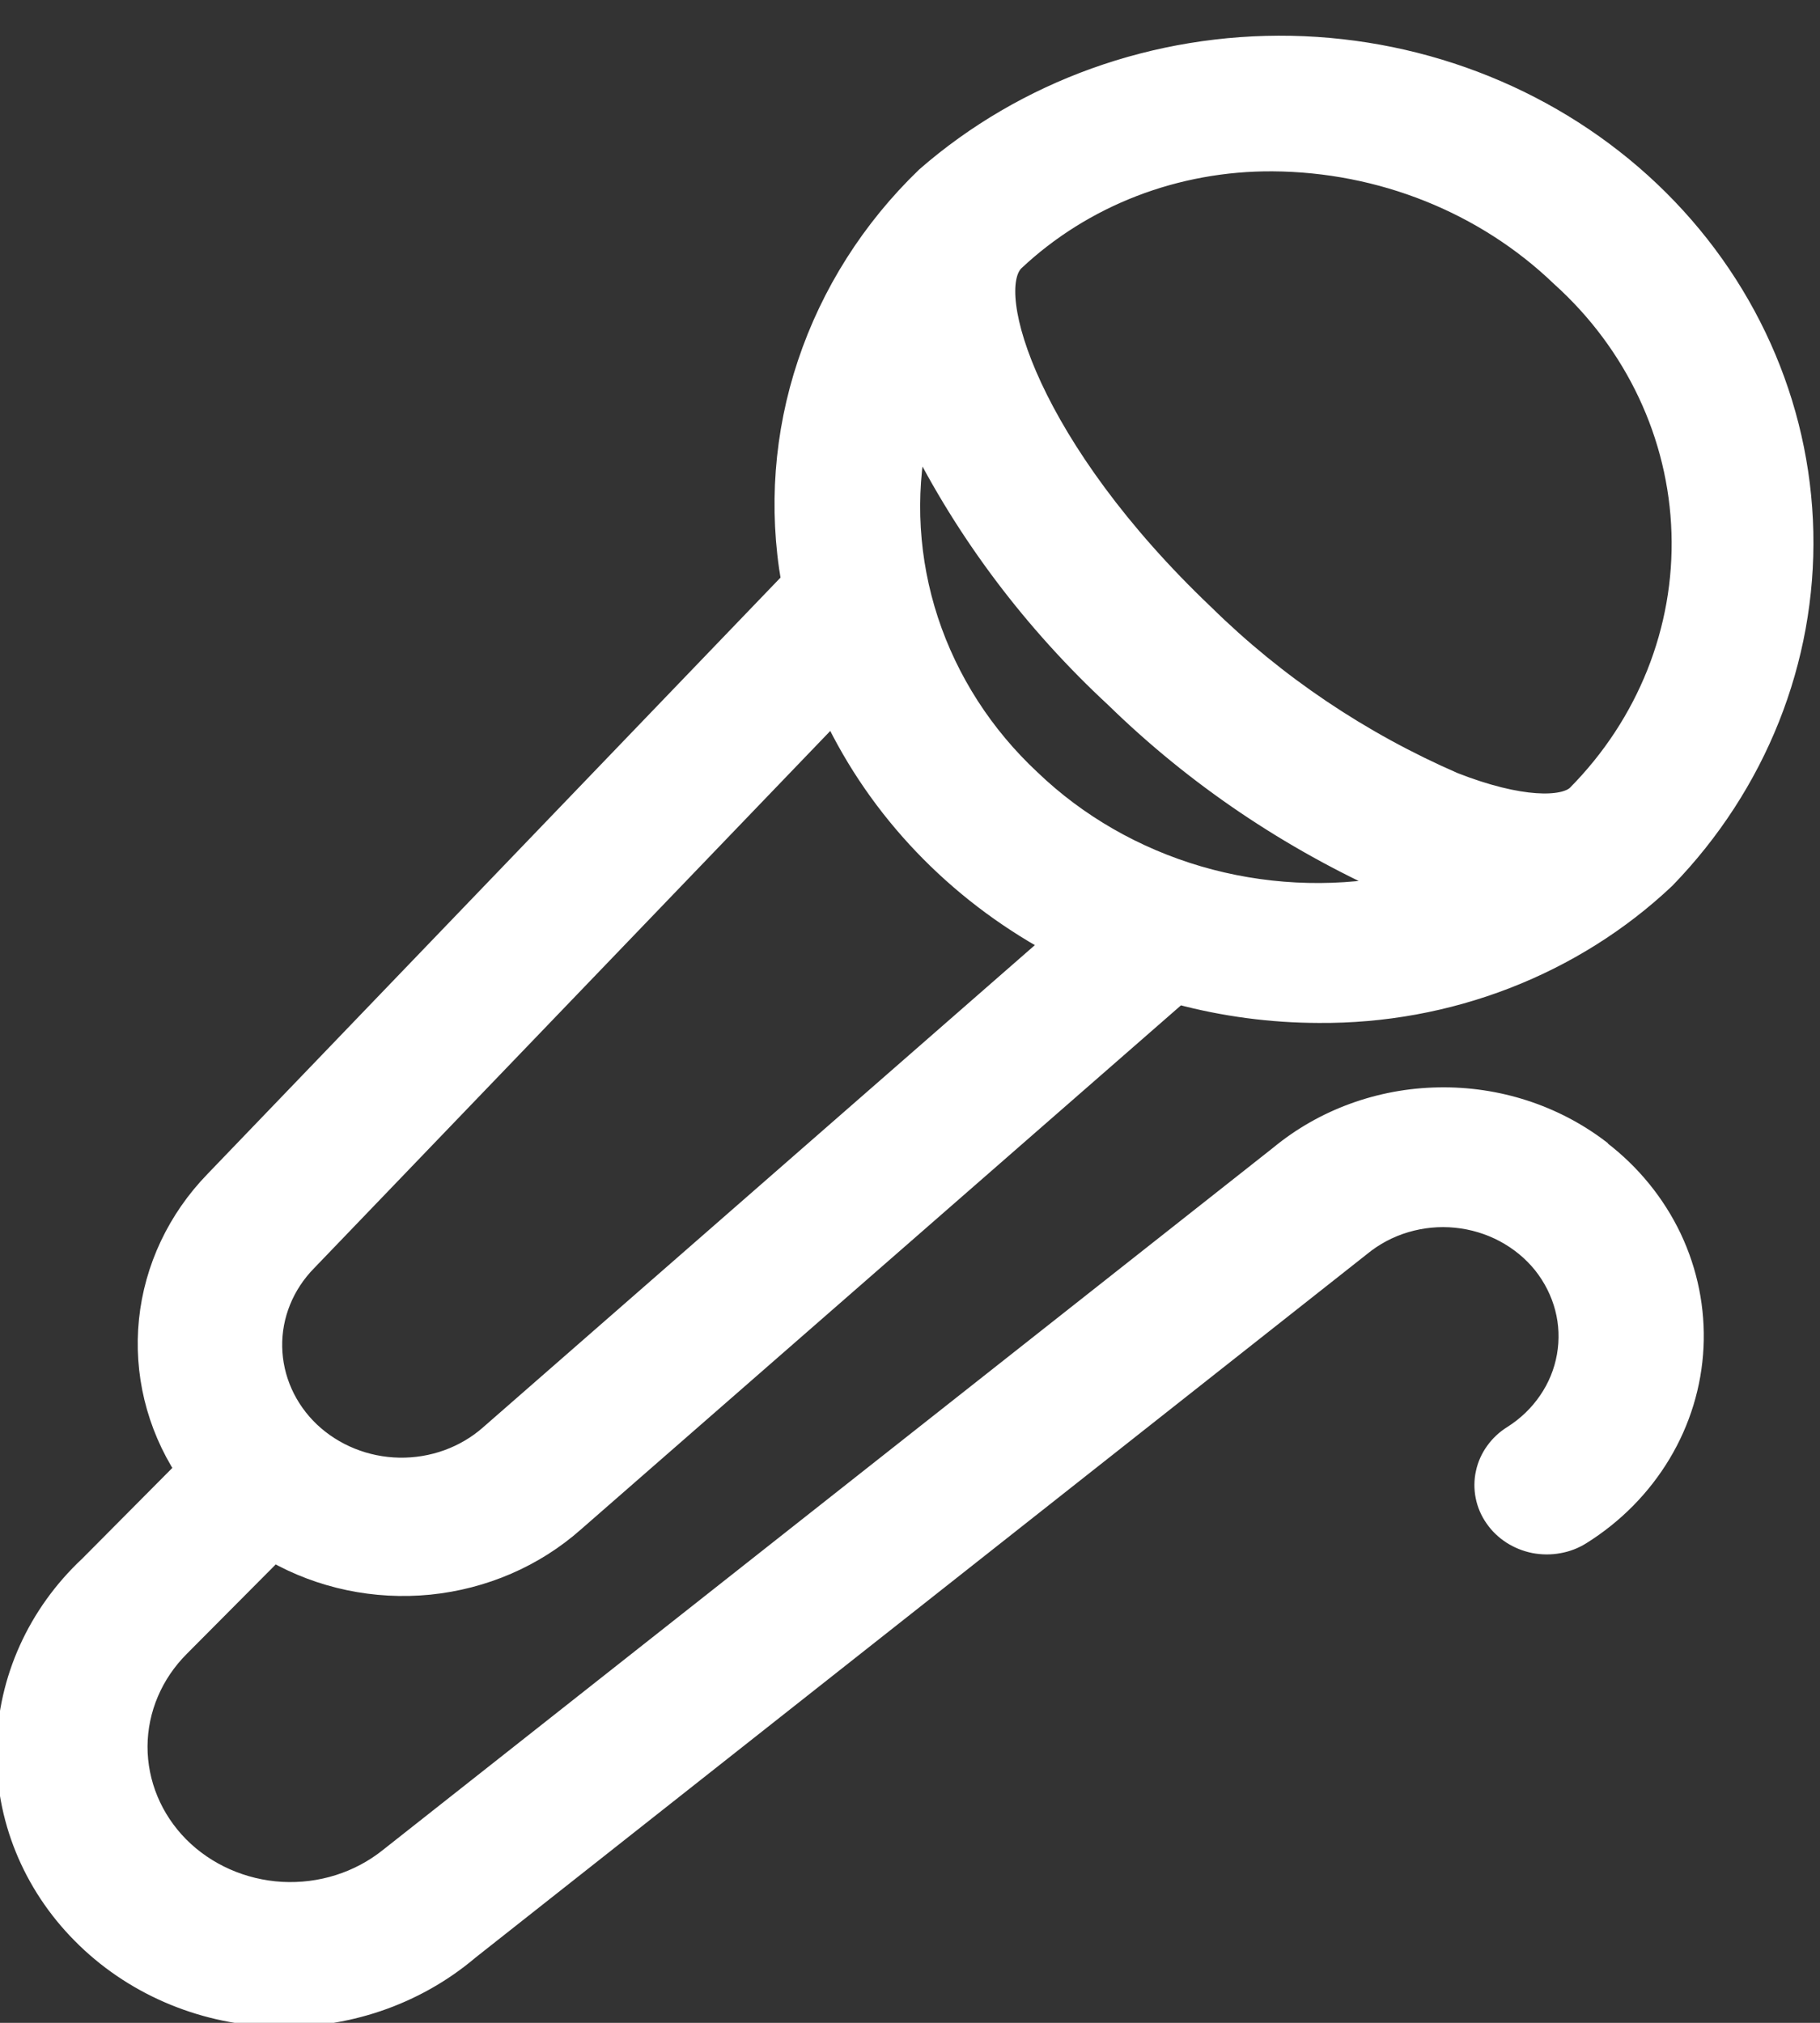 <svg width="18" height="20" viewBox="0 0 18 20" fill="none" xmlns="http://www.w3.org/2000/svg">
<rect x="0" y="0" width="18" height="20" fill="#333333" stroke="none"/>
<g clip-path="url(#clip0_4002_52601)">
<path d="M15.822 11.367C15.371 11.023 14.807 10.84 14.228 10.851C13.649 10.861 13.092 11.064 12.655 11.425L3.848 18.37C3.552 18.607 3.172 18.727 2.785 18.706C2.399 18.684 2.035 18.523 1.77 18.256C1.505 17.988 1.358 17.634 1.359 17.266C1.361 16.899 1.511 16.546 1.778 16.28L2.709 15.344C3.171 15.607 3.71 15.72 4.246 15.667C4.782 15.613 5.285 15.396 5.679 15.047L11.654 9.83C12.106 9.951 12.573 10.013 13.043 10.014C13.678 10.019 14.308 9.904 14.896 9.676C15.484 9.448 16.019 9.112 16.469 8.687C17.373 7.755 17.862 6.527 17.834 5.261C17.806 3.994 17.264 2.787 16.32 1.891C15.376 0.996 14.104 0.481 12.77 0.454C11.435 0.428 10.142 0.892 9.159 1.749C8.62 2.268 8.219 2.901 7.987 3.595C7.755 4.289 7.7 5.026 7.826 5.744L2.126 11.675C1.756 12.055 1.527 12.54 1.474 13.054C1.421 13.569 1.546 14.086 1.831 14.528L0.882 15.483C0.372 15.96 0.079 16.608 0.066 17.287C0.052 17.967 0.319 18.624 0.81 19.119C1.3 19.615 1.975 19.909 2.69 19.938C3.406 19.968 4.105 19.731 4.639 19.278L13.459 12.32C13.587 12.215 13.737 12.135 13.899 12.087C14.061 12.039 14.231 12.022 14.4 12.039C14.569 12.056 14.732 12.105 14.88 12.184C15.028 12.263 15.158 12.37 15.261 12.498C15.363 12.627 15.437 12.773 15.478 12.93C15.519 13.086 15.525 13.249 15.497 13.408C15.469 13.567 15.407 13.719 15.314 13.854C15.222 13.989 15.101 14.105 14.96 14.194C14.892 14.236 14.834 14.291 14.789 14.354C14.743 14.418 14.711 14.489 14.695 14.565C14.678 14.64 14.678 14.718 14.693 14.793C14.708 14.869 14.739 14.941 14.784 15.005C14.828 15.069 14.886 15.125 14.953 15.168C15.02 15.211 15.095 15.241 15.174 15.257C15.254 15.272 15.336 15.273 15.415 15.258C15.495 15.244 15.57 15.215 15.638 15.172C15.964 14.968 16.234 14.693 16.427 14.371C16.62 14.049 16.73 13.688 16.748 13.318C16.766 12.947 16.692 12.578 16.532 12.24C16.371 11.902 16.129 11.605 15.825 11.373L15.822 11.367ZM10.193 7.709C9.724 7.272 9.377 6.731 9.181 6.136C8.986 5.541 8.948 4.909 9.072 4.297C9.557 5.269 10.221 6.15 11.032 6.901C11.824 7.674 12.757 8.304 13.785 8.762C13.142 8.88 12.477 8.845 11.851 8.662C11.224 8.478 10.654 8.151 10.193 7.709ZM15.436 2.733C16.171 3.394 16.601 4.305 16.631 5.266C16.662 6.227 16.29 7.16 15.596 7.861C15.466 7.985 15.036 7.994 14.38 7.737C13.455 7.335 12.618 6.771 11.912 6.077C10.189 4.44 9.716 2.884 10.033 2.58C10.369 2.264 10.768 2.014 11.206 1.845C11.644 1.676 12.114 1.591 12.587 1.594C13.658 1.601 14.683 2.01 15.436 2.733ZM3.035 12.469L8.238 7.055C8.692 8.01 9.451 8.804 10.407 9.327L4.843 14.188C4.6 14.402 4.279 14.518 3.947 14.512C3.616 14.506 3.3 14.378 3.065 14.156C2.831 13.933 2.697 13.633 2.691 13.318C2.685 13.004 2.809 12.699 3.035 12.469Z" fill="white" stroke="white" stroke-width="0.2"/>
</g>
<defs>
<clipPath id="clip0_4002_52601">
<rect width="18" height="20" fill="white"/>
</clipPath>
</defs>
</svg>
